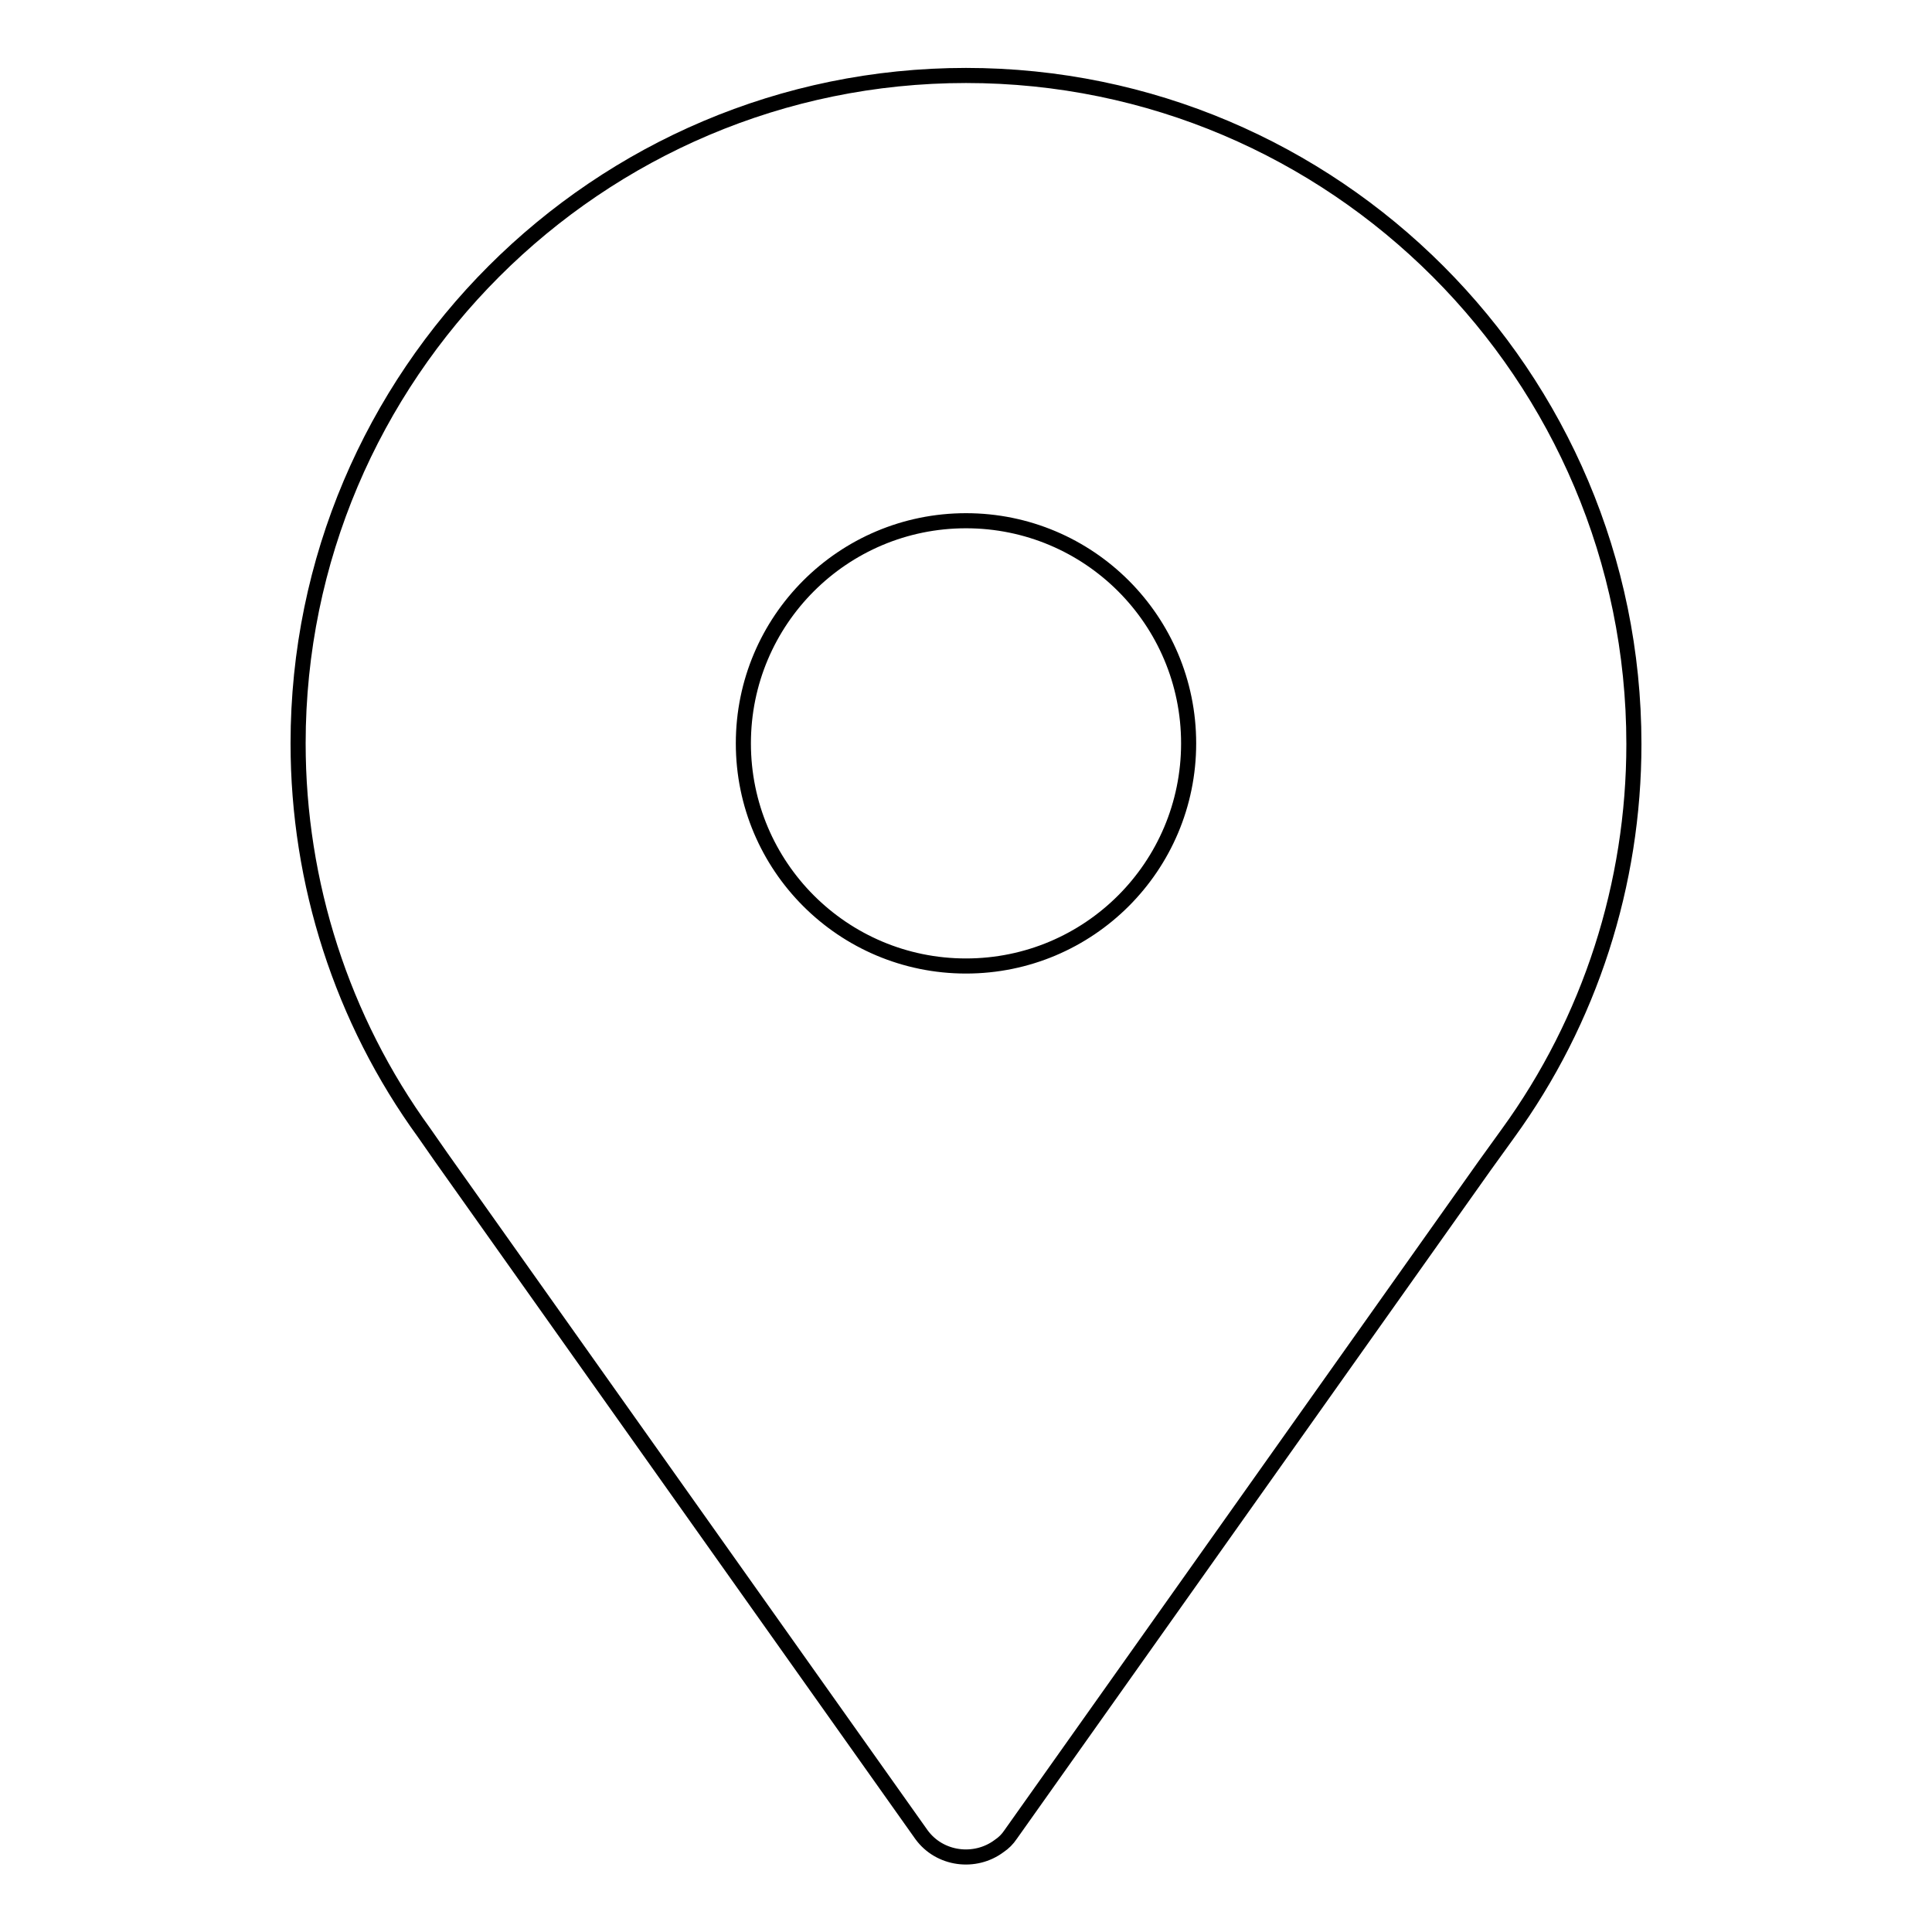 <?xml version="1.0" encoding="utf-8"?>
<!-- Svg Vector Icons : http://www.onlinewebfonts.com/icon -->
<!DOCTYPE svg PUBLIC "-//W3C//DTD SVG 1.1//EN" "http://www.w3.org/Graphics/SVG/1.1/DTD/svg11.dtd">
<svg version="1.1" xmlns="http://www.w3.org/2000/svg" xmlns:xlink="http://www.w3.org/1999/xlink" x="0px" y="0px" viewBox="0 0 256 256" enable-background="new 0 0 256 256" xml:space="preserve">
<g> <path stroke-width="2" fill-opacity="0" stroke="#000000"  d="M128,10c-48.8,0-88.5,39.7-88.5,88.5c0,18.5,5.8,36.6,16.7,51.6l2.3,3.3l63.6,89.7 c2.4,3.3,7.1,3.9,10.3,1.5c0.6-0.4,1.1-0.9,1.5-1.5l62.8-88.6l3.1-4.3c10.9-15,16.7-33.1,16.7-51.6C216.5,49.7,176.8,10,128,10z  M128,128c-16.3,0-29.5-13.2-29.5-29.5C98.5,82.2,111.7,69,128,69c16.3,0,29.5,13.2,29.5,29.5C157.5,114.8,144.3,128,128,128z"/></g>
</svg>